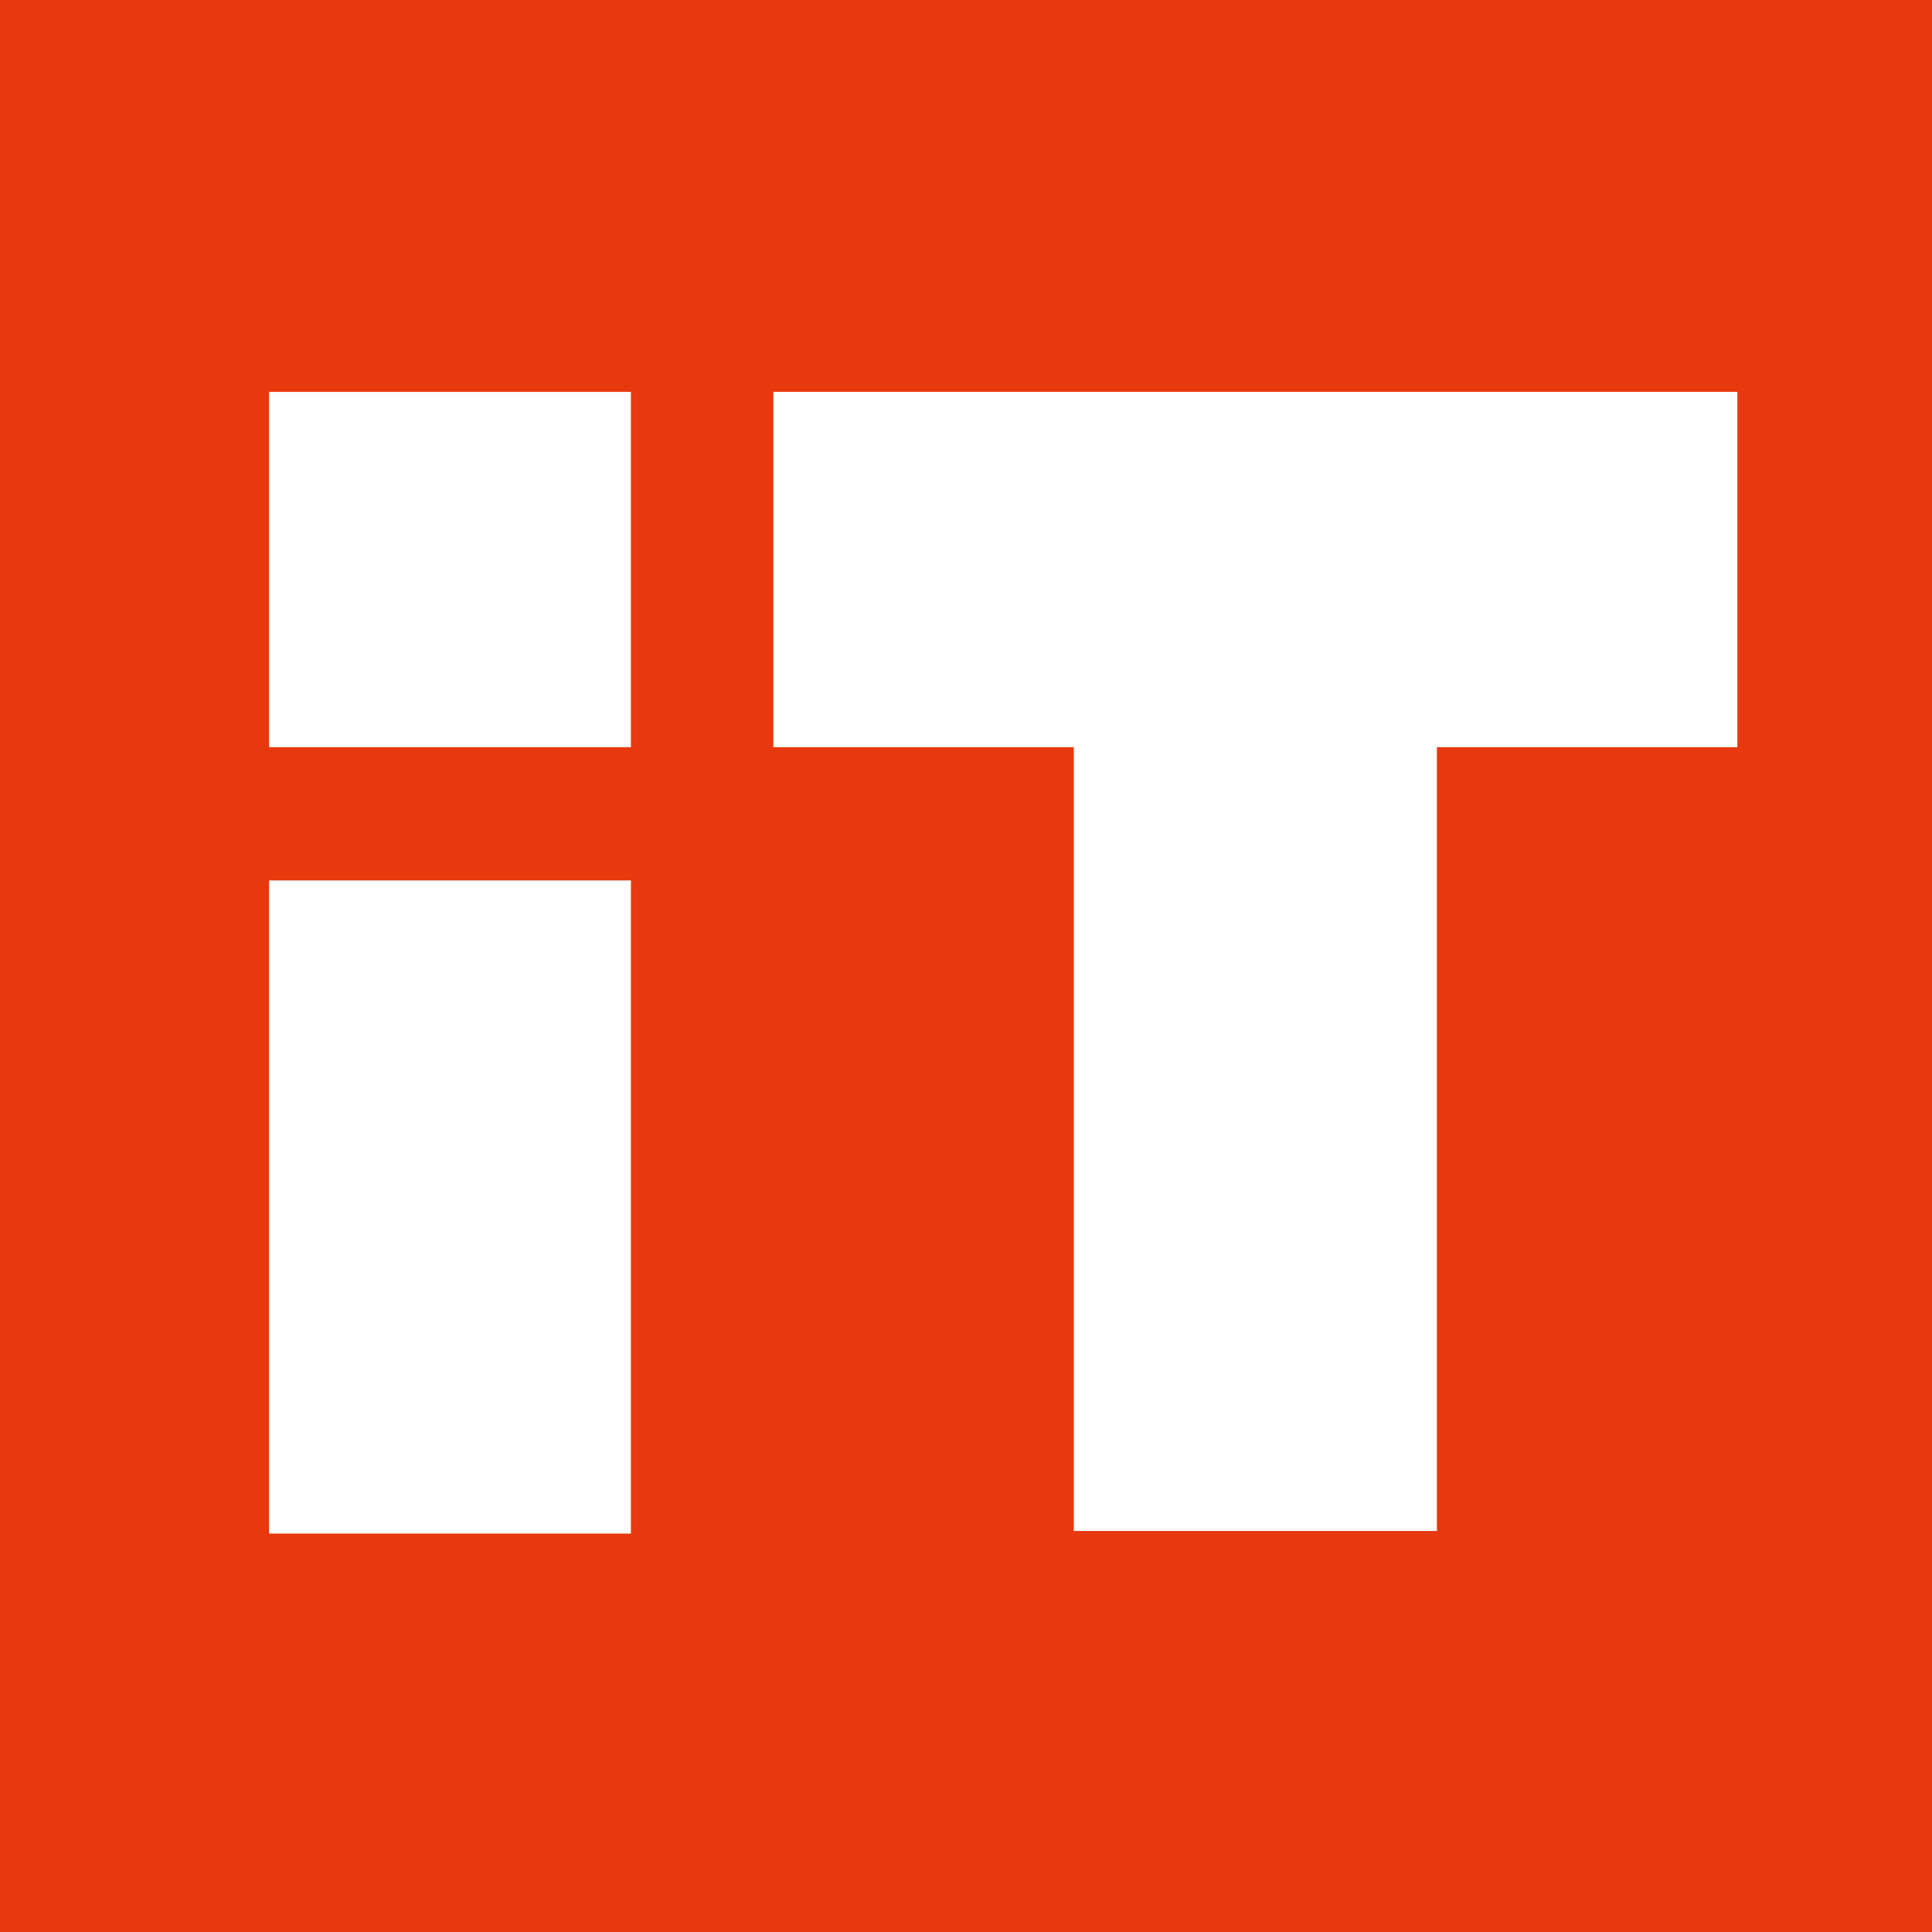 <svg xmlns="http://www.w3.org/2000/svg" viewBox="0 0 14.79 14.79"><defs><style>.cls-1{fill:#e8380d;}.cls-2{fill:#fff;}</style></defs><title>Asset 1</title><g id="Layer_2" data-name="Layer 2"><g id="Layer_1-2" data-name="Layer 1"><rect class="cls-1" width="14.79" height="14.79"/><path class="cls-2" d="M4.83,3V5.72H2.06V3Z"/><path class="cls-2" d="M4.83,6.74v5H2.06v-5Z"/><path class="cls-2" d="M13.3,5.72H11v6H8.22v-6H5.92V3H13.3Z"/></g></g></svg>